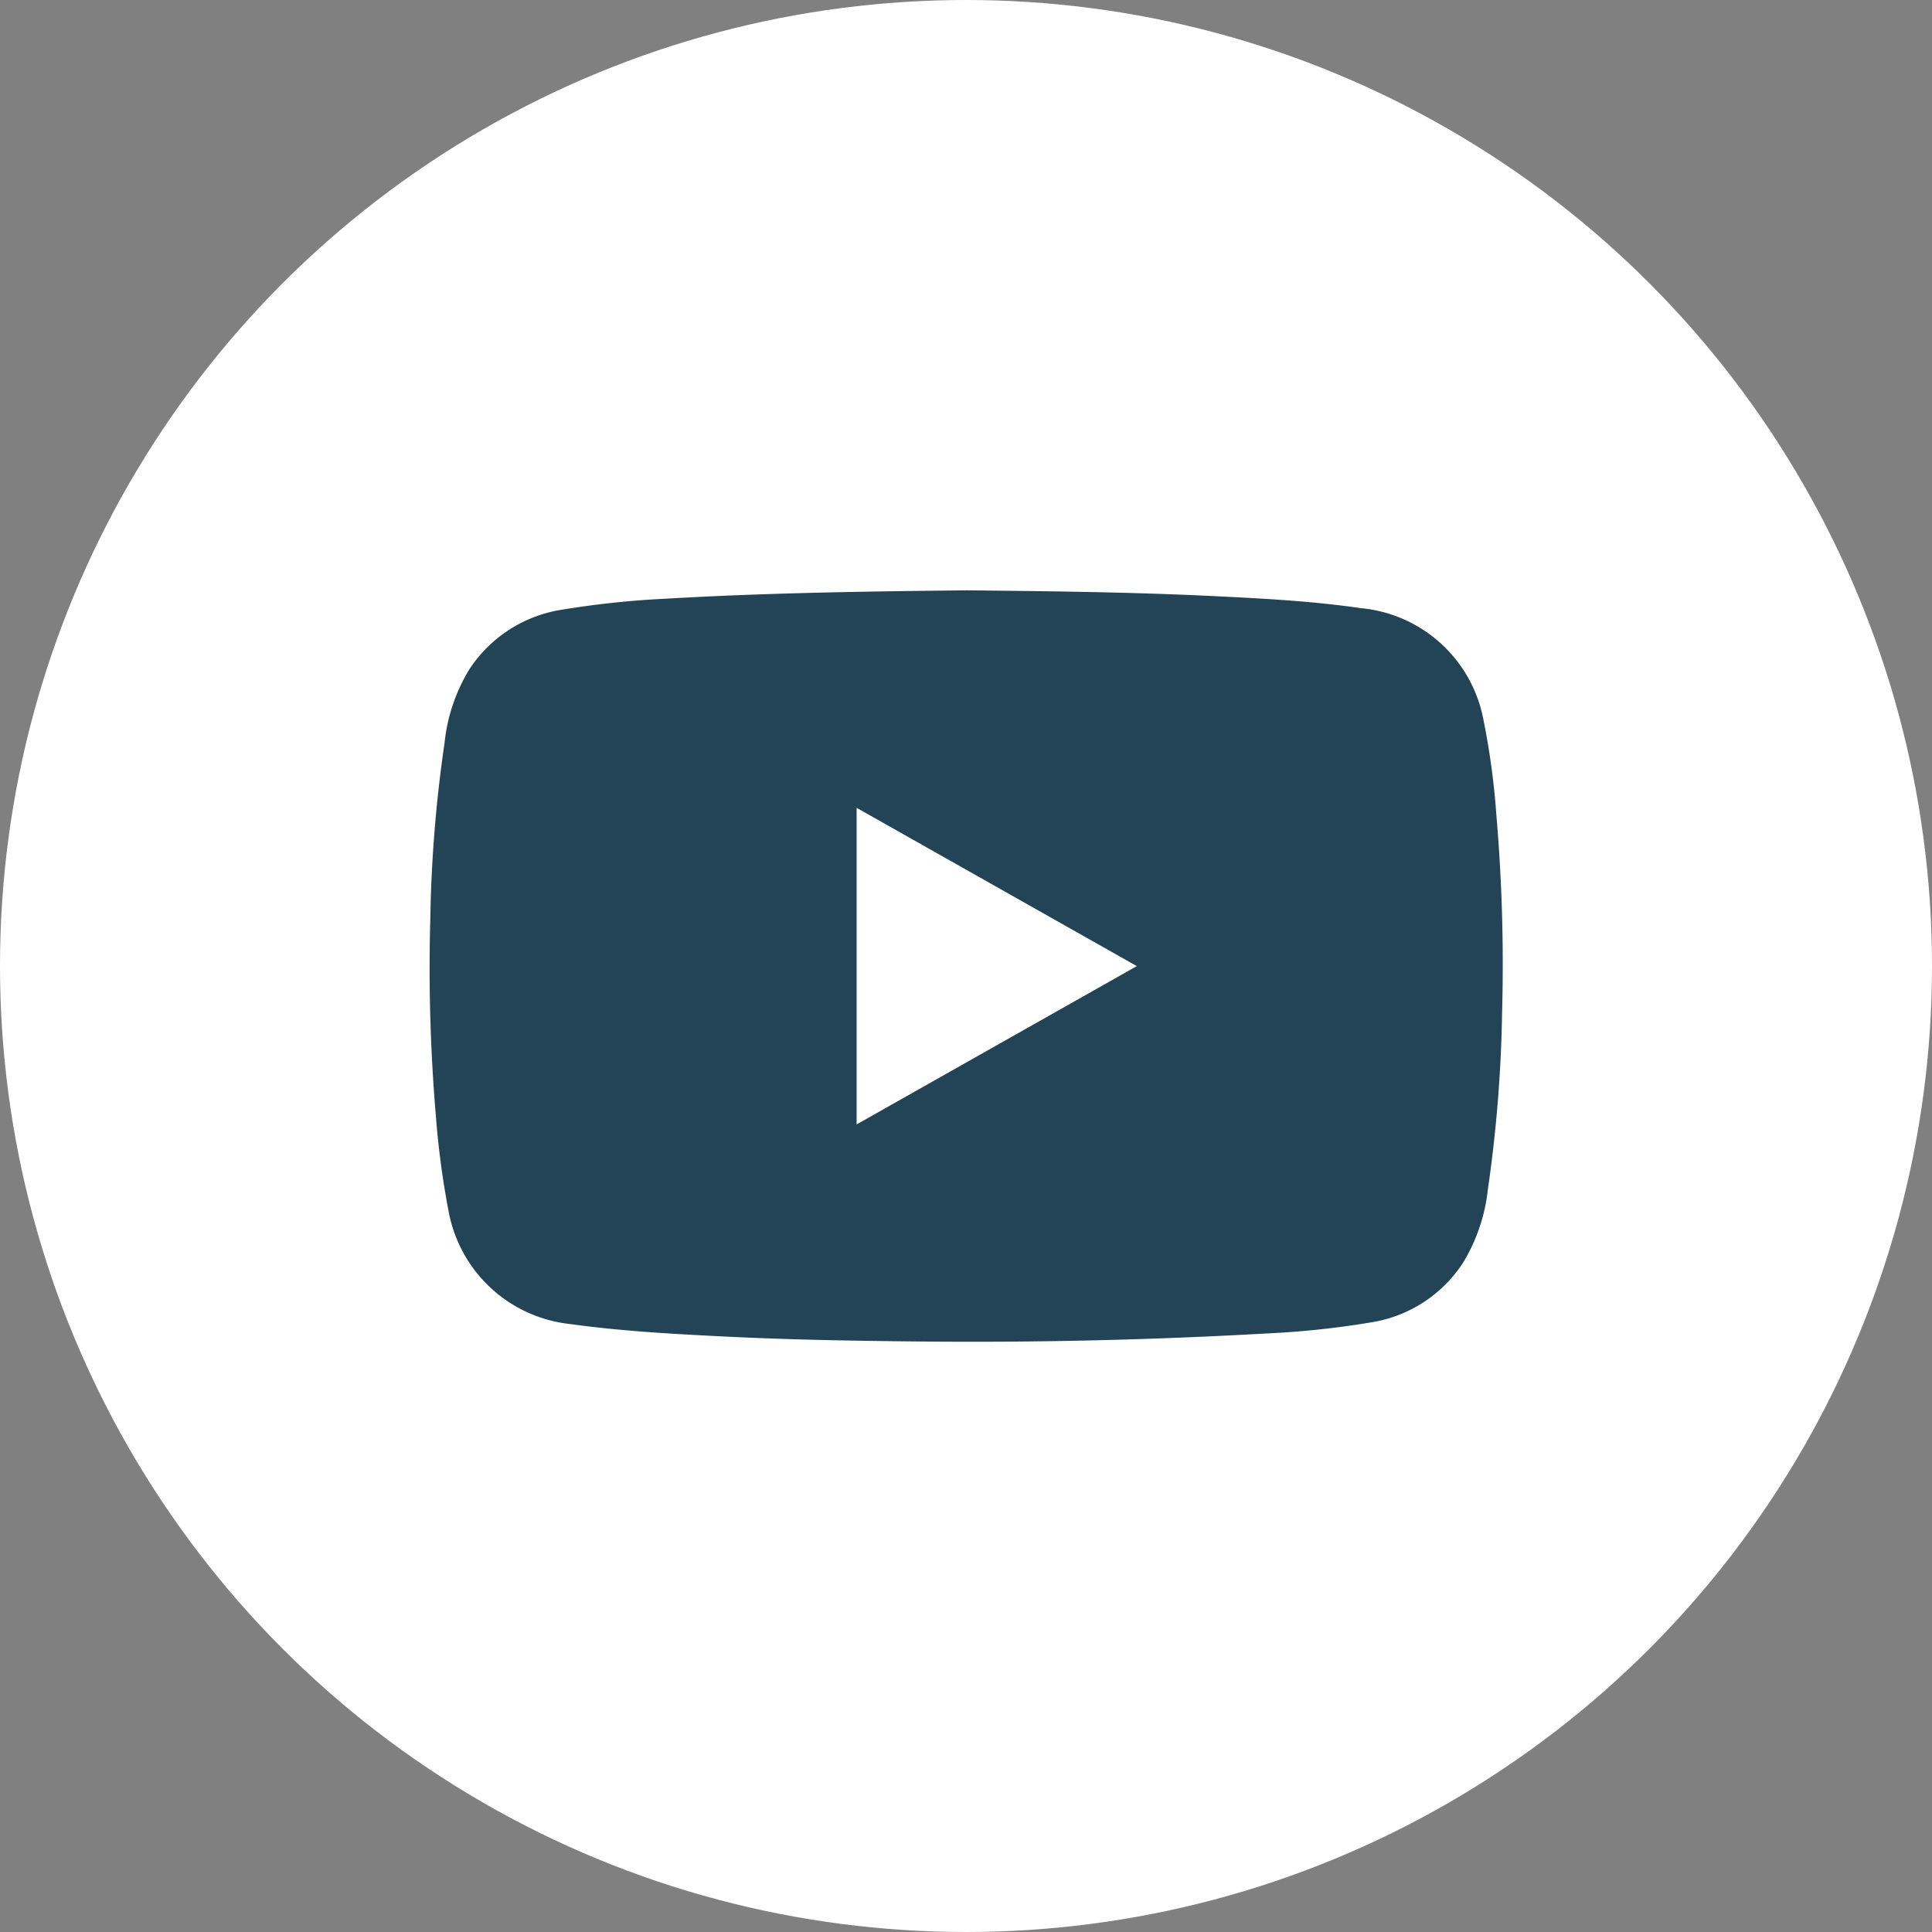 <?xml version="1.0" encoding="UTF-8"?><svg xmlns="http://www.w3.org/2000/svg" width="36" height="36" viewBox="0 0 36 36">
  <rect x="0" y="0" width="36" height="36" fill="#808080" stroke="none"/>
  <g id="Group_10330" data-name="Group 10330" transform="translate(292 -4538)">
    <circle id="Ellipse_2" data-name="Ellipse 2" cx="18" cy="18" r="18" transform="translate(-292 4538)" fill="#fff"/>
    <g id="Group_6500" data-name="Group 6500" transform="translate(-285 4548)">
      <path id="Path_173" data-name="Path 173" d="M197.566,1311.105c1.546.016,3.091.033,4.635.109.905.044,1.81.092,2.71.223a2.566,2.566,0,0,1,2.29,2.107,13.767,13.767,0,0,1,.235,1.739,32.62,32.62,0,0,1,.107,3.695,25.6,25.6,0,0,1-.265,3.291,3.3,3.3,0,0,1-.463,1.366,2.506,2.506,0,0,1-1.717,1.111,16.215,16.215,0,0,1-1.941.206q-3.219.182-6.444.15c-1.268-.012-2.536-.034-3.8-.1-.918-.046-1.836-.1-2.749-.227a2.582,2.582,0,0,1-2.251-2.1,15.607,15.607,0,0,1-.234-1.739,32.627,32.627,0,0,1-.107-3.7,25.361,25.361,0,0,1,.266-3.291,3.261,3.261,0,0,1,.468-1.378,2.524,2.524,0,0,1,1.711-1.1,16.843,16.843,0,0,1,1.942-.206C193.823,1311.152,195.694,1311.125,197.566,1311.105Zm-2.05,9.952,5.221-2.95-5.221-2.949Z" transform="translate(-186.554 -1310.105)" fill="#234456"/>
    </g>
  </g>
</svg>
